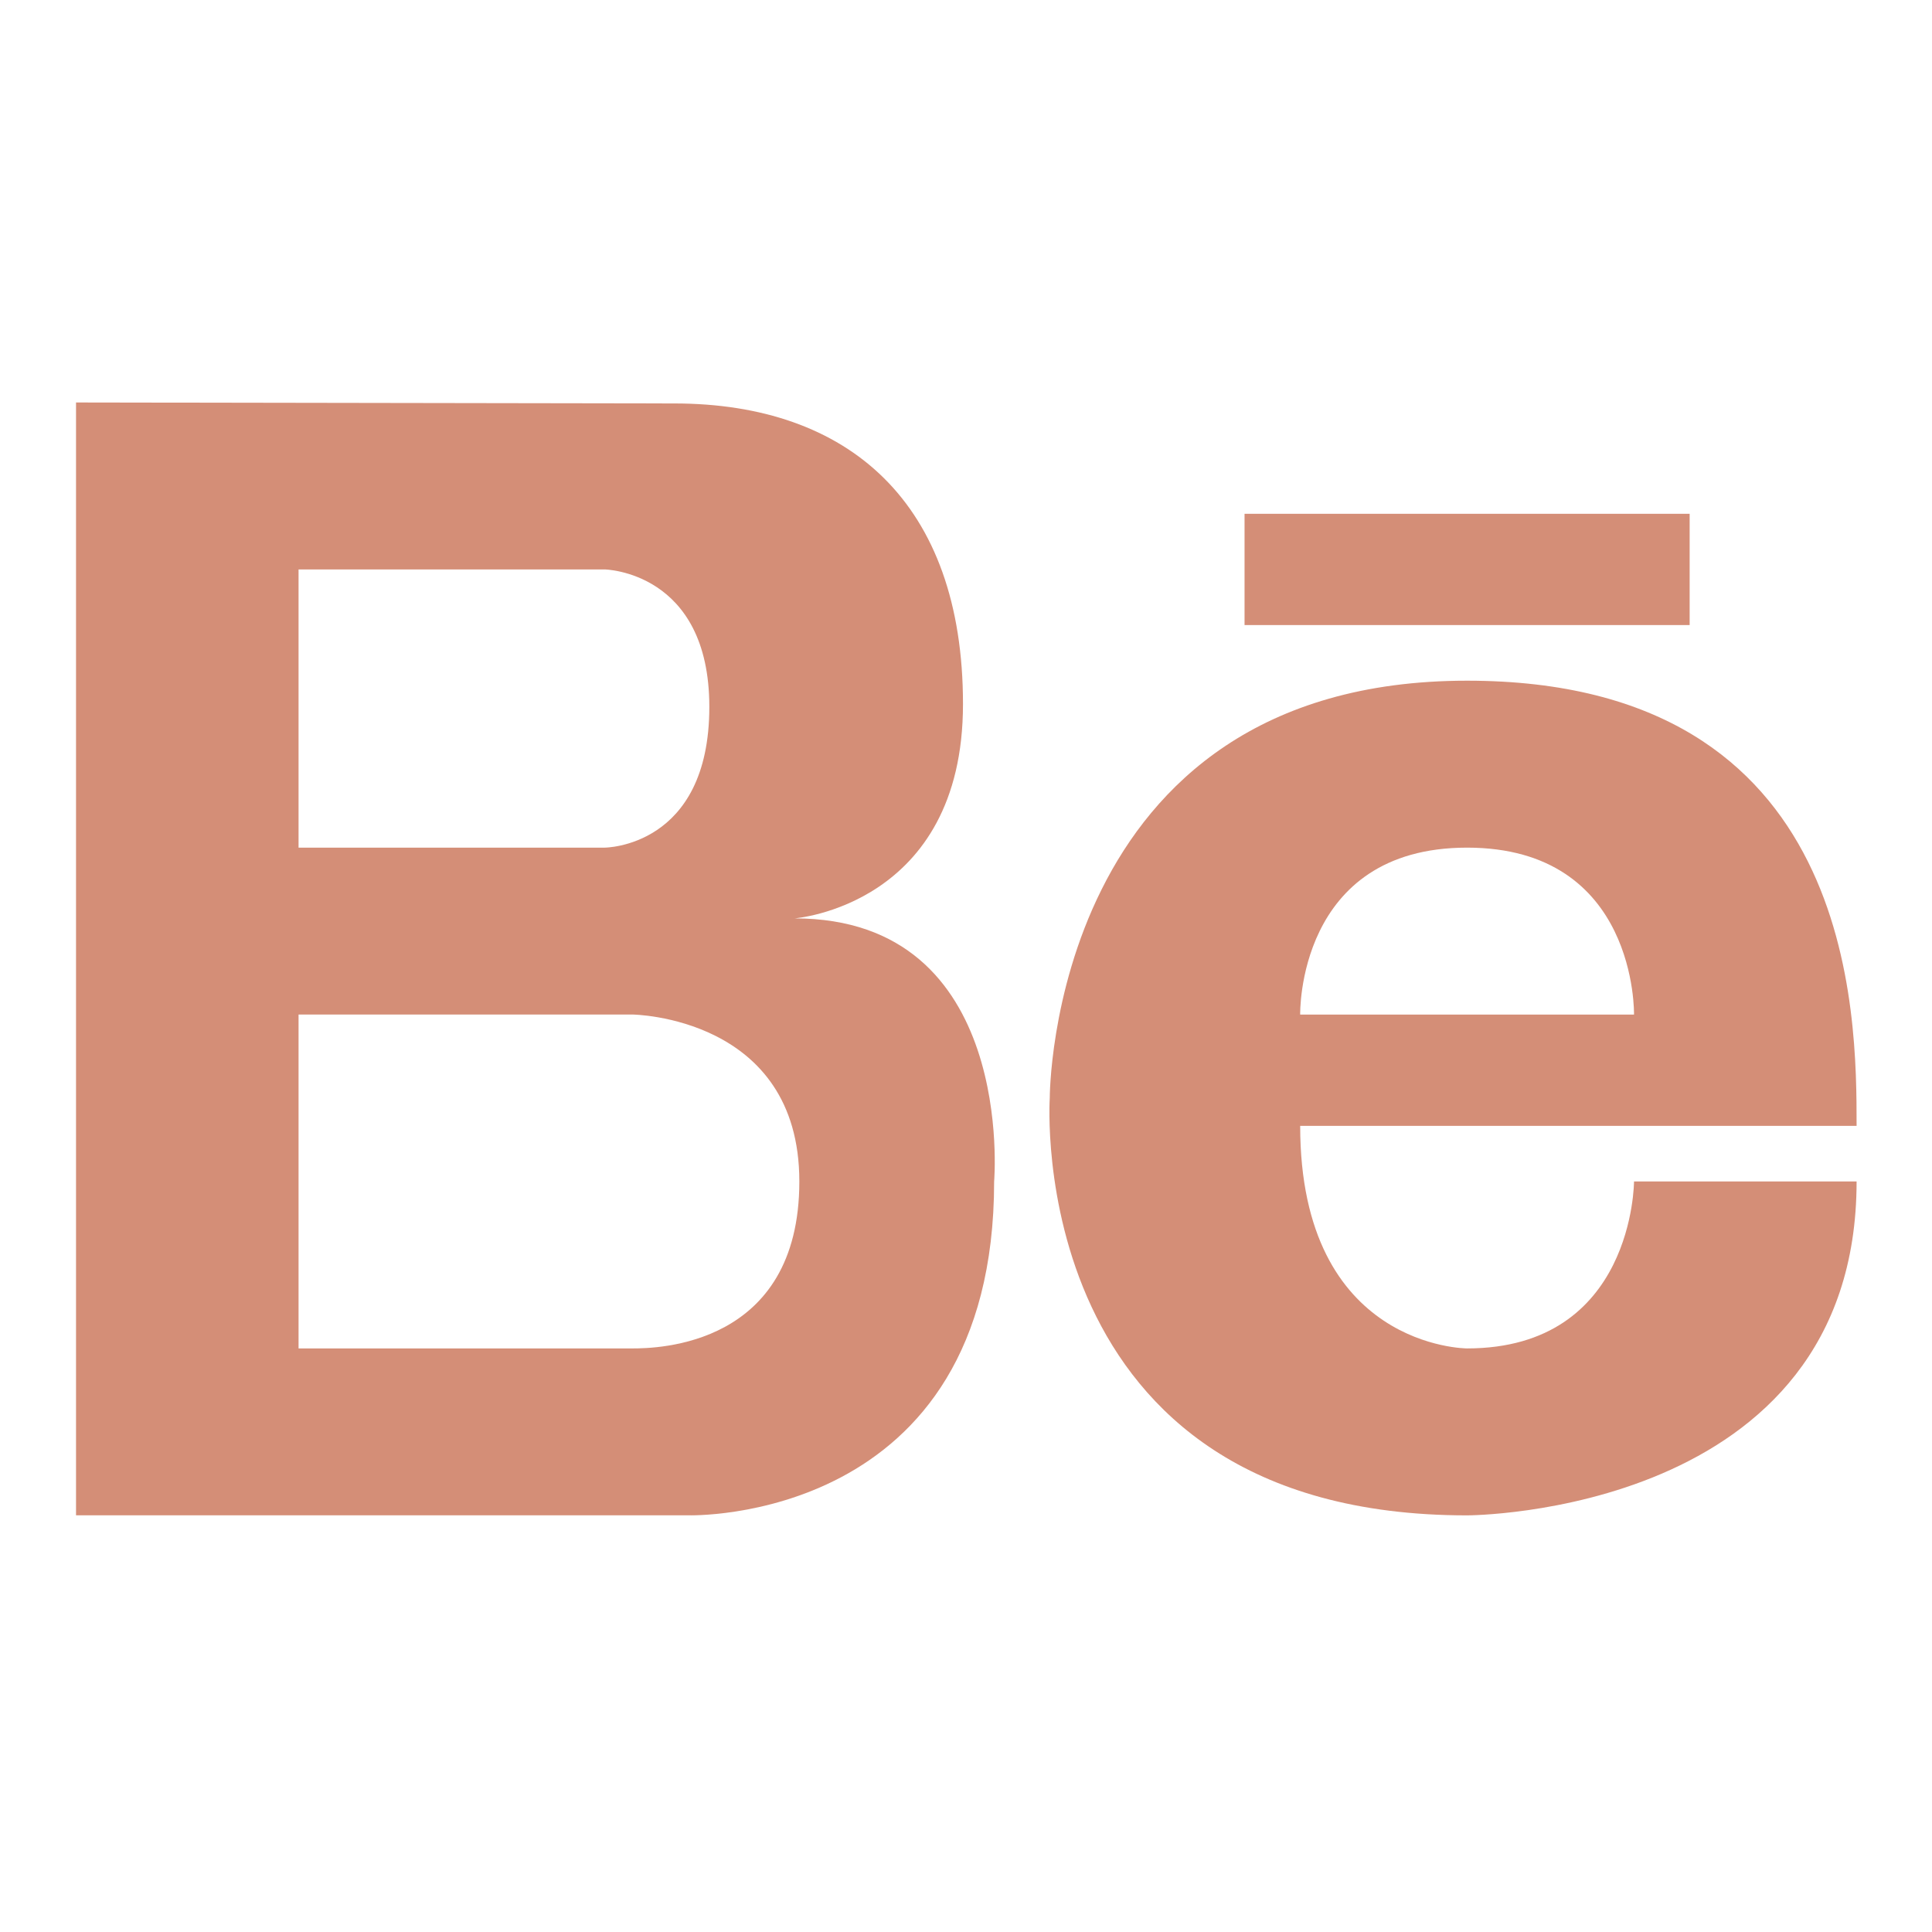 <svg width="34" height="34" viewBox="0 0 34 34" fill="none" xmlns="http://www.w3.org/2000/svg">
<path d="M13.983 16.162C13.983 16.162 16.947 15.937 16.947 12.39C16.947 8.847 14.937 7.1 11.864 7.1L1.338 7.083V26.667H12.109C12.109 26.667 17.495 26.838 17.495 20.792C17.495 20.792 17.89 16.162 13.983 16.162ZM5.254 10.021H10.64C10.64 10.021 12.483 10.051 12.483 12.44C12.483 14.917 10.64 14.917 10.64 14.917H5.254V10.021ZM11.13 23.73H5.254V17.854H11.13C11.13 17.854 14.067 17.885 14.067 20.792C14.067 23.699 11.553 23.73 11.13 23.73Z" fill="#D48E77"/>
<path d="M25.818 11.979C18.461 11.979 18.474 19.324 18.474 19.324C18.474 19.324 17.985 26.668 25.818 26.668C25.818 26.668 32.673 26.668 32.673 20.792H28.756C28.756 20.792 28.756 23.73 25.818 23.73C25.818 23.73 22.881 23.73 22.881 19.813C22.881 19.813 30.714 19.813 32.673 19.813C32.673 17.855 32.673 11.979 25.818 11.979ZM22.881 17.855C22.881 17.855 22.816 14.917 25.818 14.917C28.819 14.917 28.756 17.855 28.756 17.855H22.881Z" fill="#D48E77"/>
<path d="M29.735 9.042H21.902V11H29.735V9.042Z" fill="#D48E77"/>
</svg>
